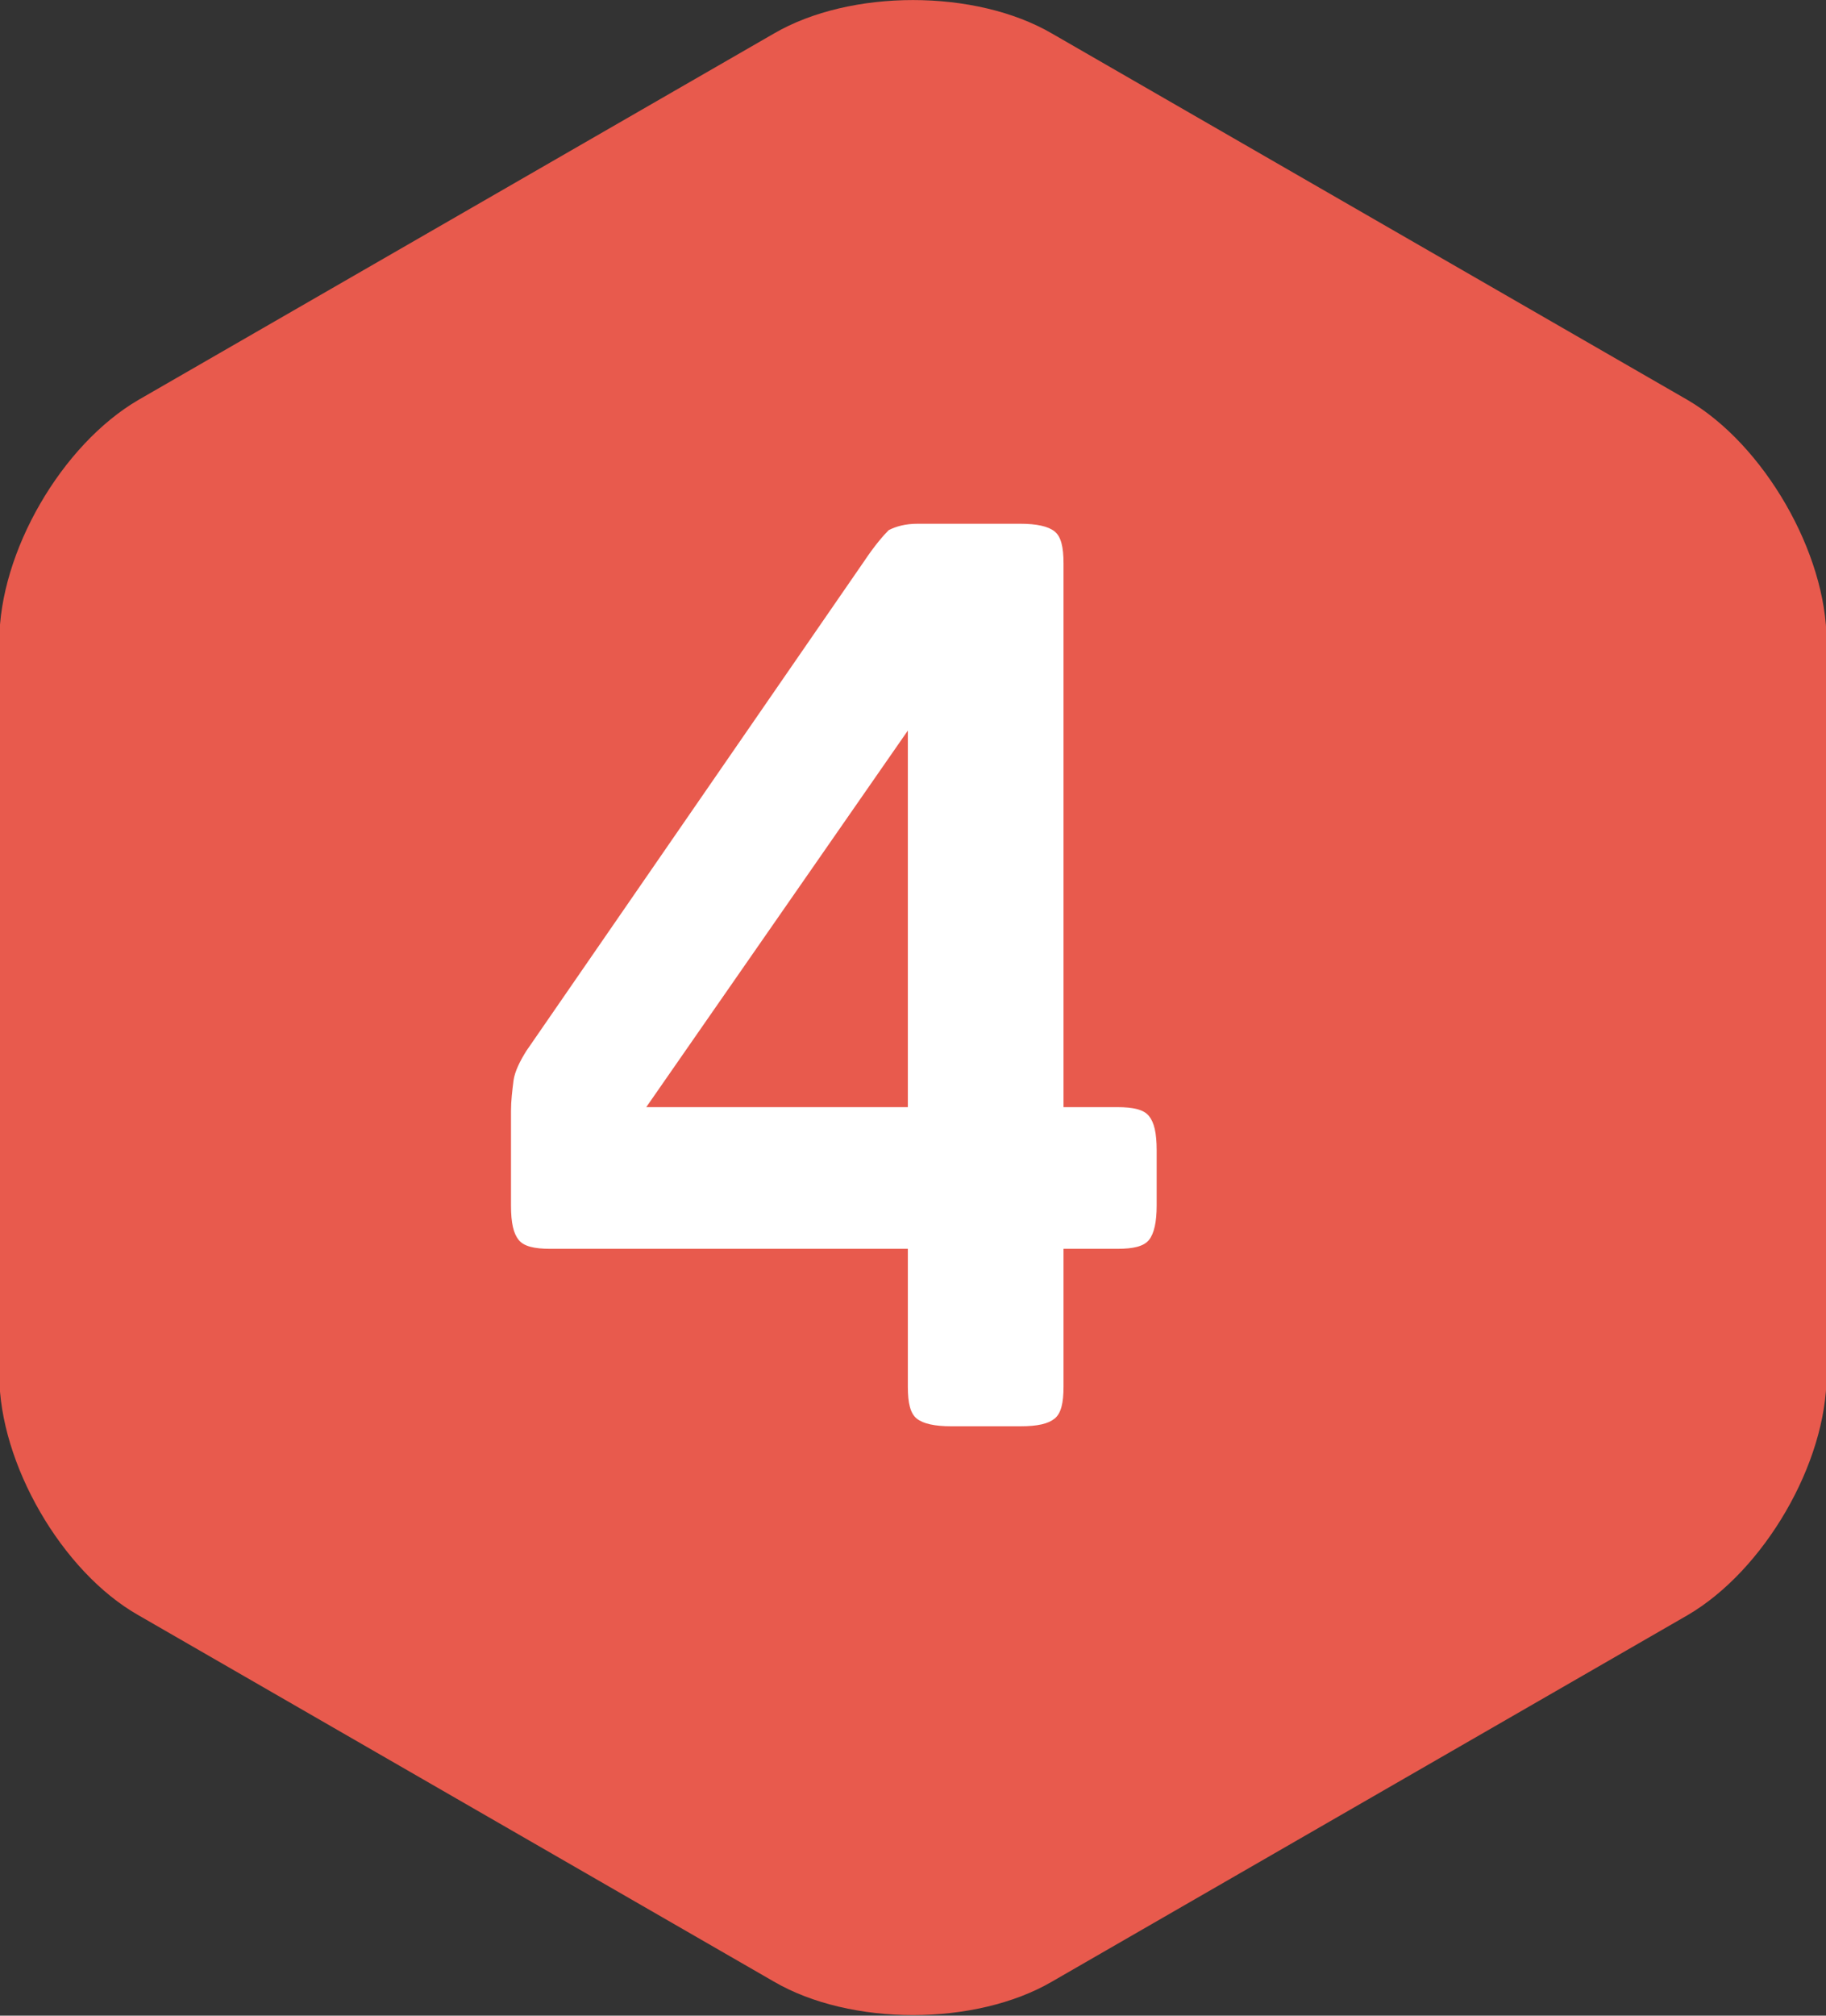 <svg id="Calque_1" xmlns="http://www.w3.org/2000/svg" viewBox="0 0 143.1 157.9"><rect x="0" y="0" width="143.1" height="157.9" fill="#333333" stroke="none"/><style>.st0{fill:#e85a4d}.st1{enable-background:new}.st2{fill:#fff}</style><g id="Groupe_4773" transform="translate(-799.854 -4377.571)"><path id="Tracé_16702" class="st0" d="M932.1 4504.1c6-3.5 10.9-11.9 10.9-18.8v-57.5c0-6.9-4.9-15.4-10.9-18.9l-49.8-28.7c-6-3.5-15.8-3.5-21.8 0l-49.8 28.7c-6 3.5-10.9 11.9-10.9 18.9v57.5c0 6.9 4.9 15.4 10.9 18.8l49.8 28.7c6 3.5 15.8 3.5 21.8 0l49.8-28.7z"/><g class="st1"><path class="st2" d="M871.8 4418.6h8c1.3 0 2.2.2 2.7.6.5.4.7 1.2.7 2.5v42.6h4.2c1.3 0 2.1.2 2.5.7.4.5.6 1.3.6 2.7v4.3c0 1.3-.2 2.2-.6 2.7-.4.5-1.2.7-2.5.7h-4.2v10.8c0 1.3-.2 2.1-.7 2.5-.5.4-1.3.6-2.7.6h-5.4c-1.3 0-2.2-.2-2.7-.6-.5-.4-.7-1.2-.7-2.5v-10.8h-28c-1.3 0-2.1-.2-2.5-.7-.4-.5-.6-1.3-.6-2.7v-7.4c0-.8.1-1.6.2-2.4.1-.7.5-1.5 1-2.3l26.5-38.4c.8-1.2 1.5-2 1.9-2.4.6-.3 1.3-.5 2.3-.5zm-21.3 45.7H871v-29.5l-20.5 29.5z"/></g></g></svg>